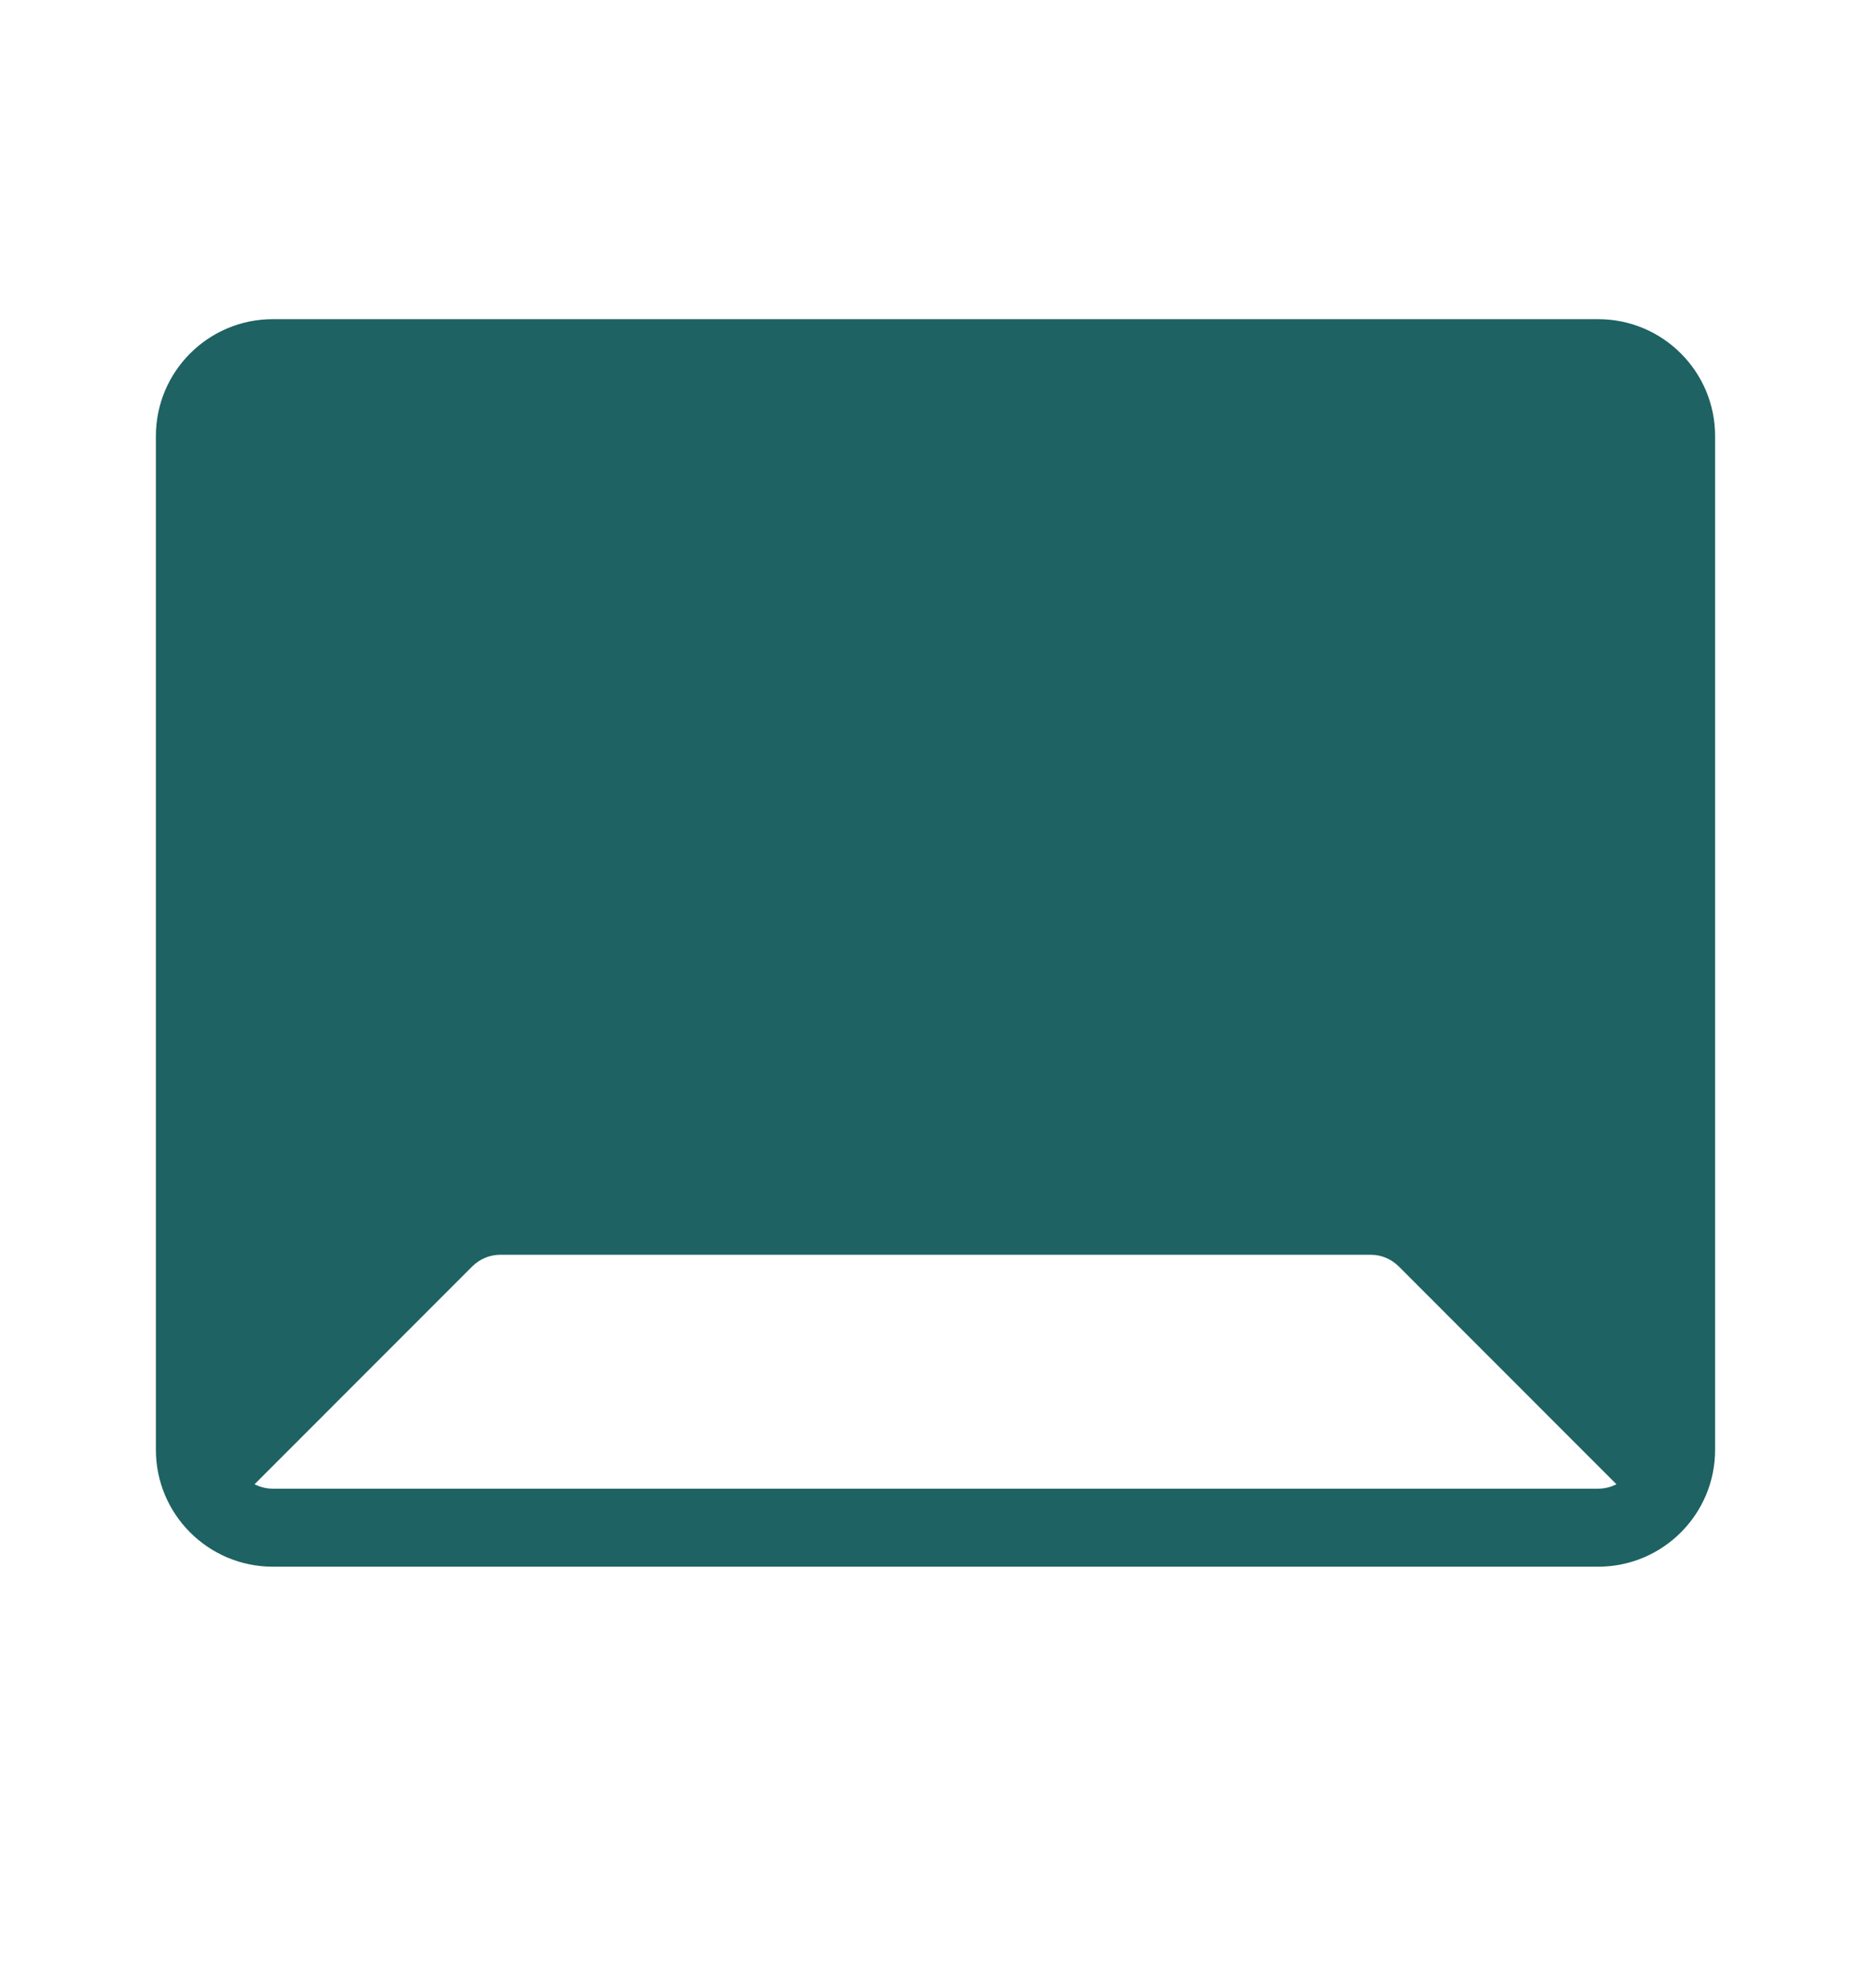 <svg width="16" height="17" viewBox="0 0 16 17" fill="none" xmlns="http://www.w3.org/2000/svg">
<path fill-rule="evenodd" clip-rule="evenodd" d="M1.333 3.729C1.333 3.177 1.781 2.729 2.333 2.729H13.667C14.219 2.729 14.667 3.177 14.667 3.729V12.396C14.667 12.948 14.219 13.396 13.667 13.396H2.333C1.781 13.396 1.333 12.948 1.333 12.396V3.729ZM13.823 12.691L11.96 10.827C11.897 10.765 11.812 10.729 11.724 10.729H4.276C4.188 10.729 4.103 10.765 4.04 10.827L2.177 12.691C2.224 12.715 2.277 12.729 2.333 12.729H13.667C13.723 12.729 13.776 12.715 13.823 12.691Z" fill="#1E6263"/>
</svg>

